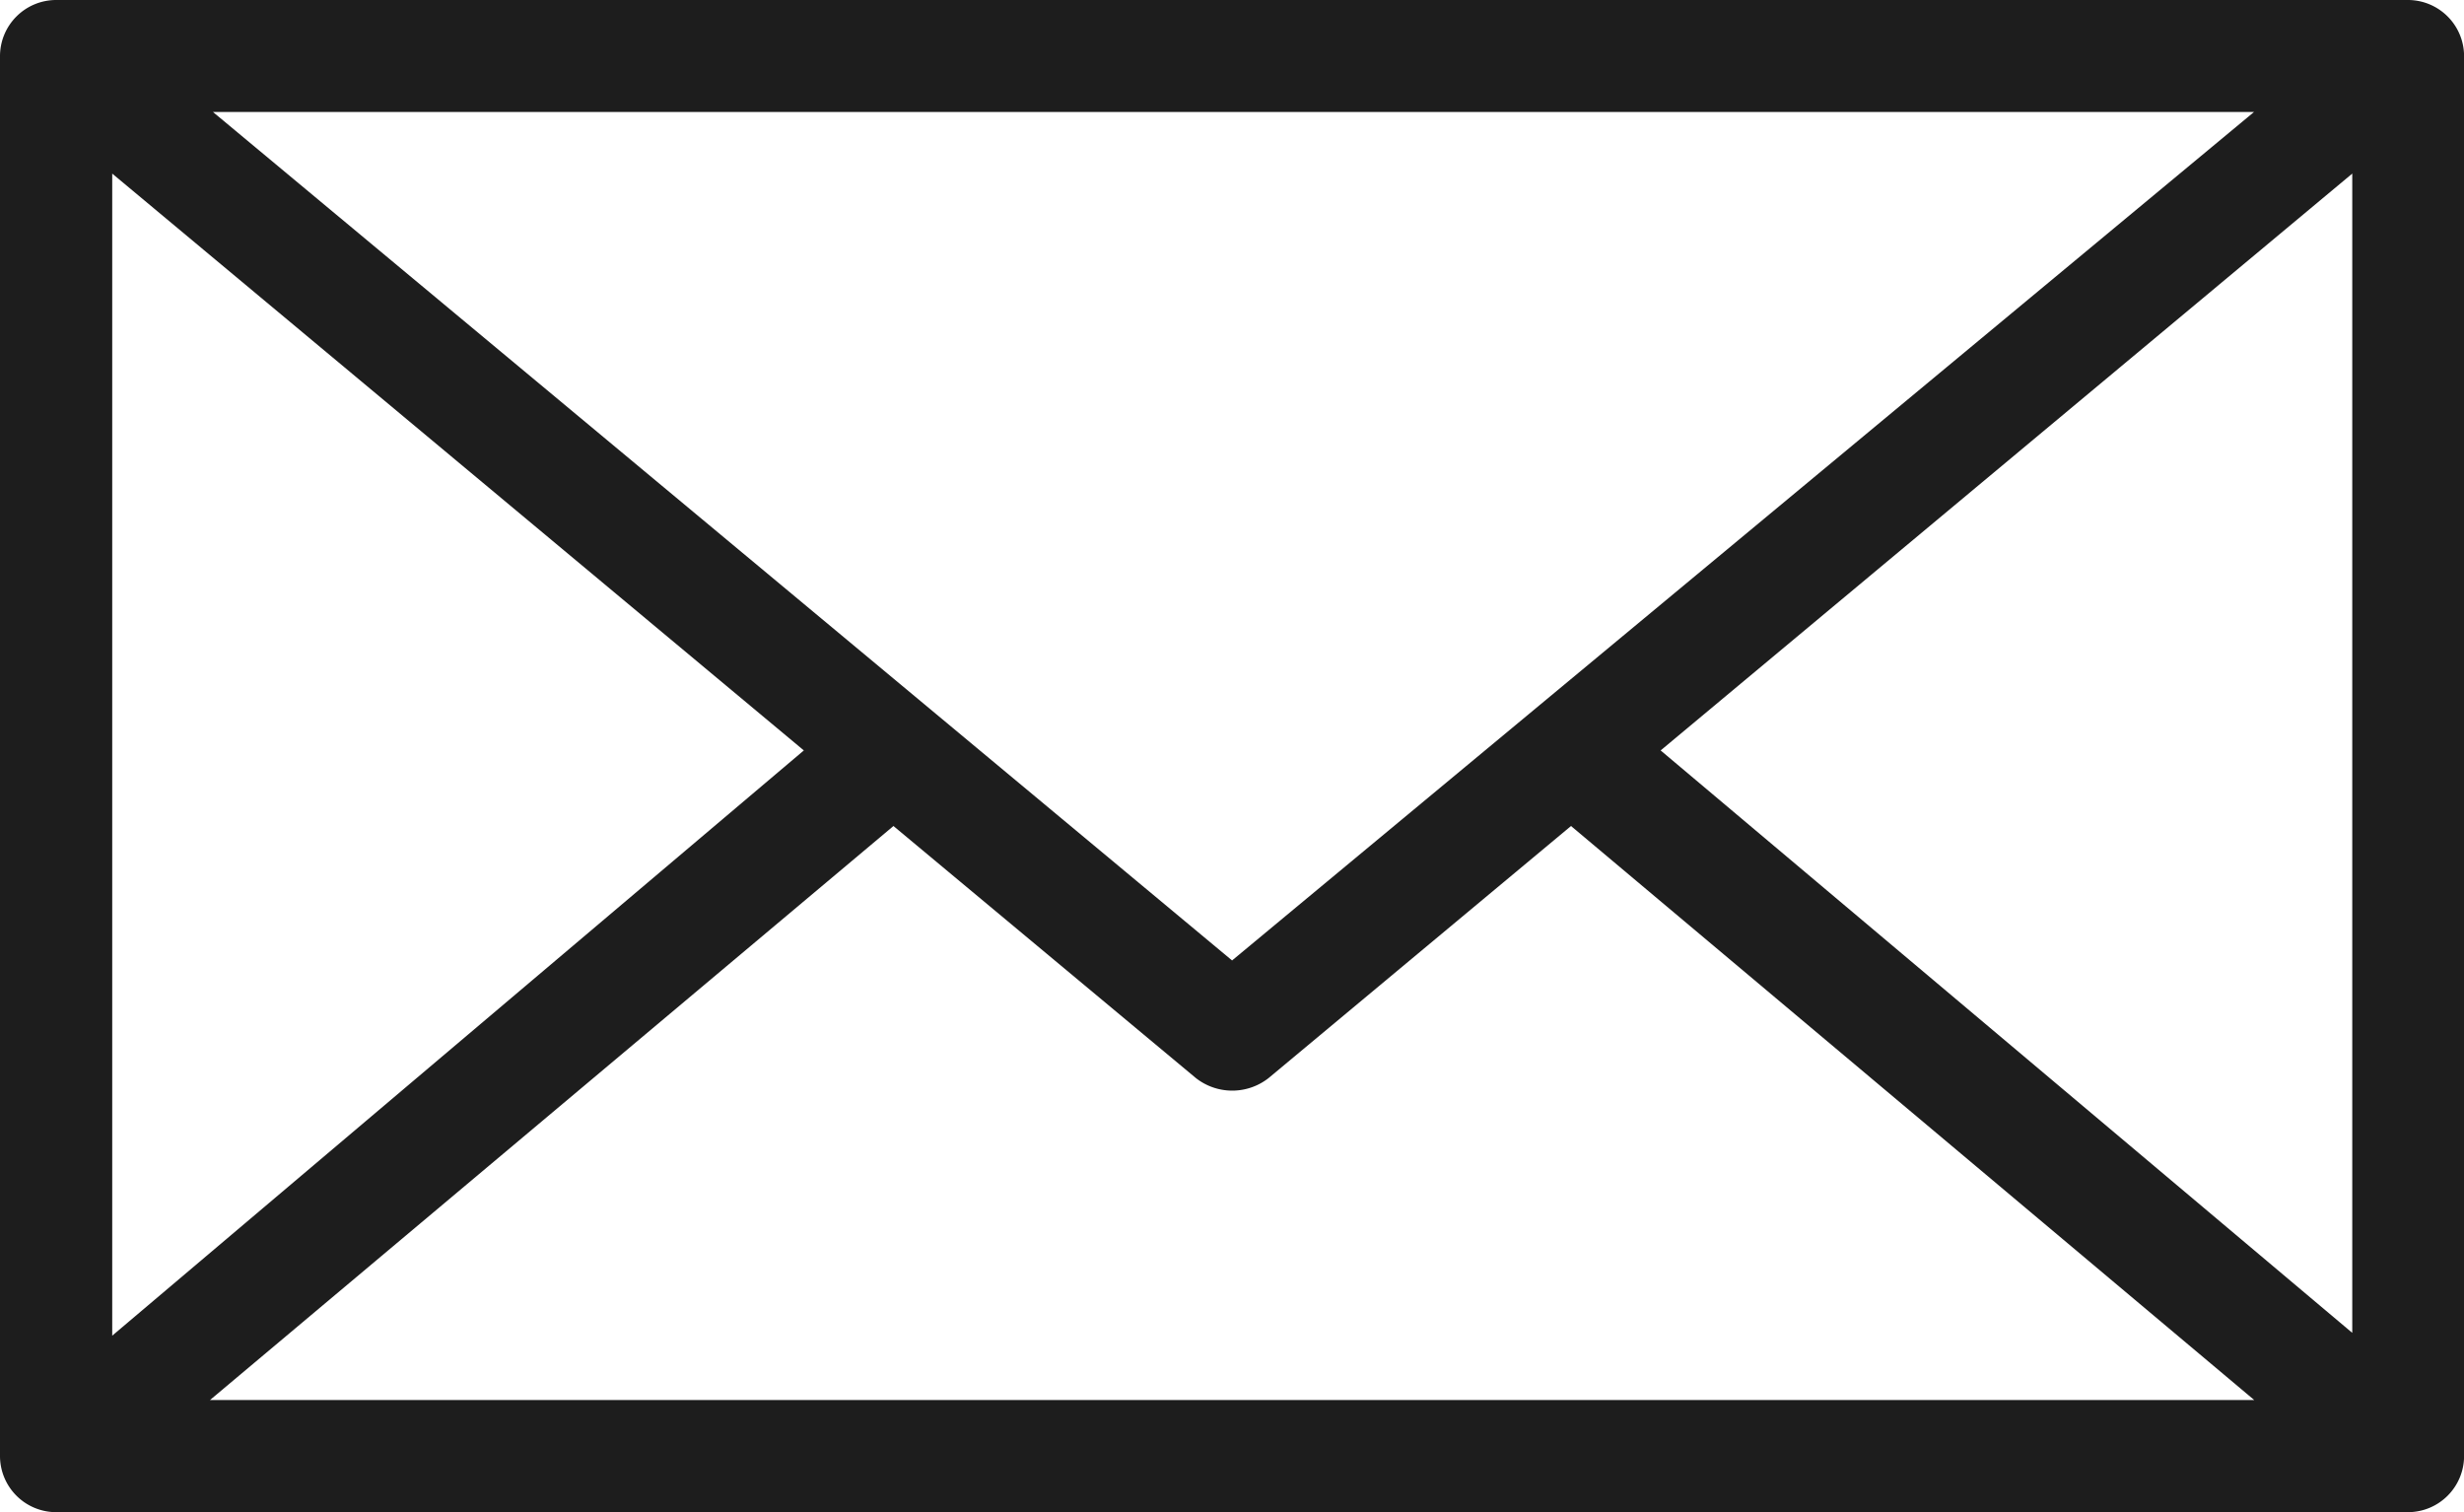 <svg xmlns="http://www.w3.org/2000/svg" width="31.398" height="19.267">
  <path fill="#1d1d1d" d="M.714 0A.716.716 0 0 0 0 .714v17.84a.716.716 0 0 0 .714.714h29.971a.716.716 0 0 0 .714-.714V.714A.716.716 0 0 0 30.685 0Zm2 1.427h26.008L15.7 12.238Zm-1.284.785 8.813 7.35-8.813 7.457Zm28.544 0v14.771l-8.813-7.421Zm-18.589 8.313 3.853 3.211a.75.75 0 0 0 .928 0l3.853-3.211 8.706 7.314H2.676Z" data-name="Tracciato 301"/>
</svg>
